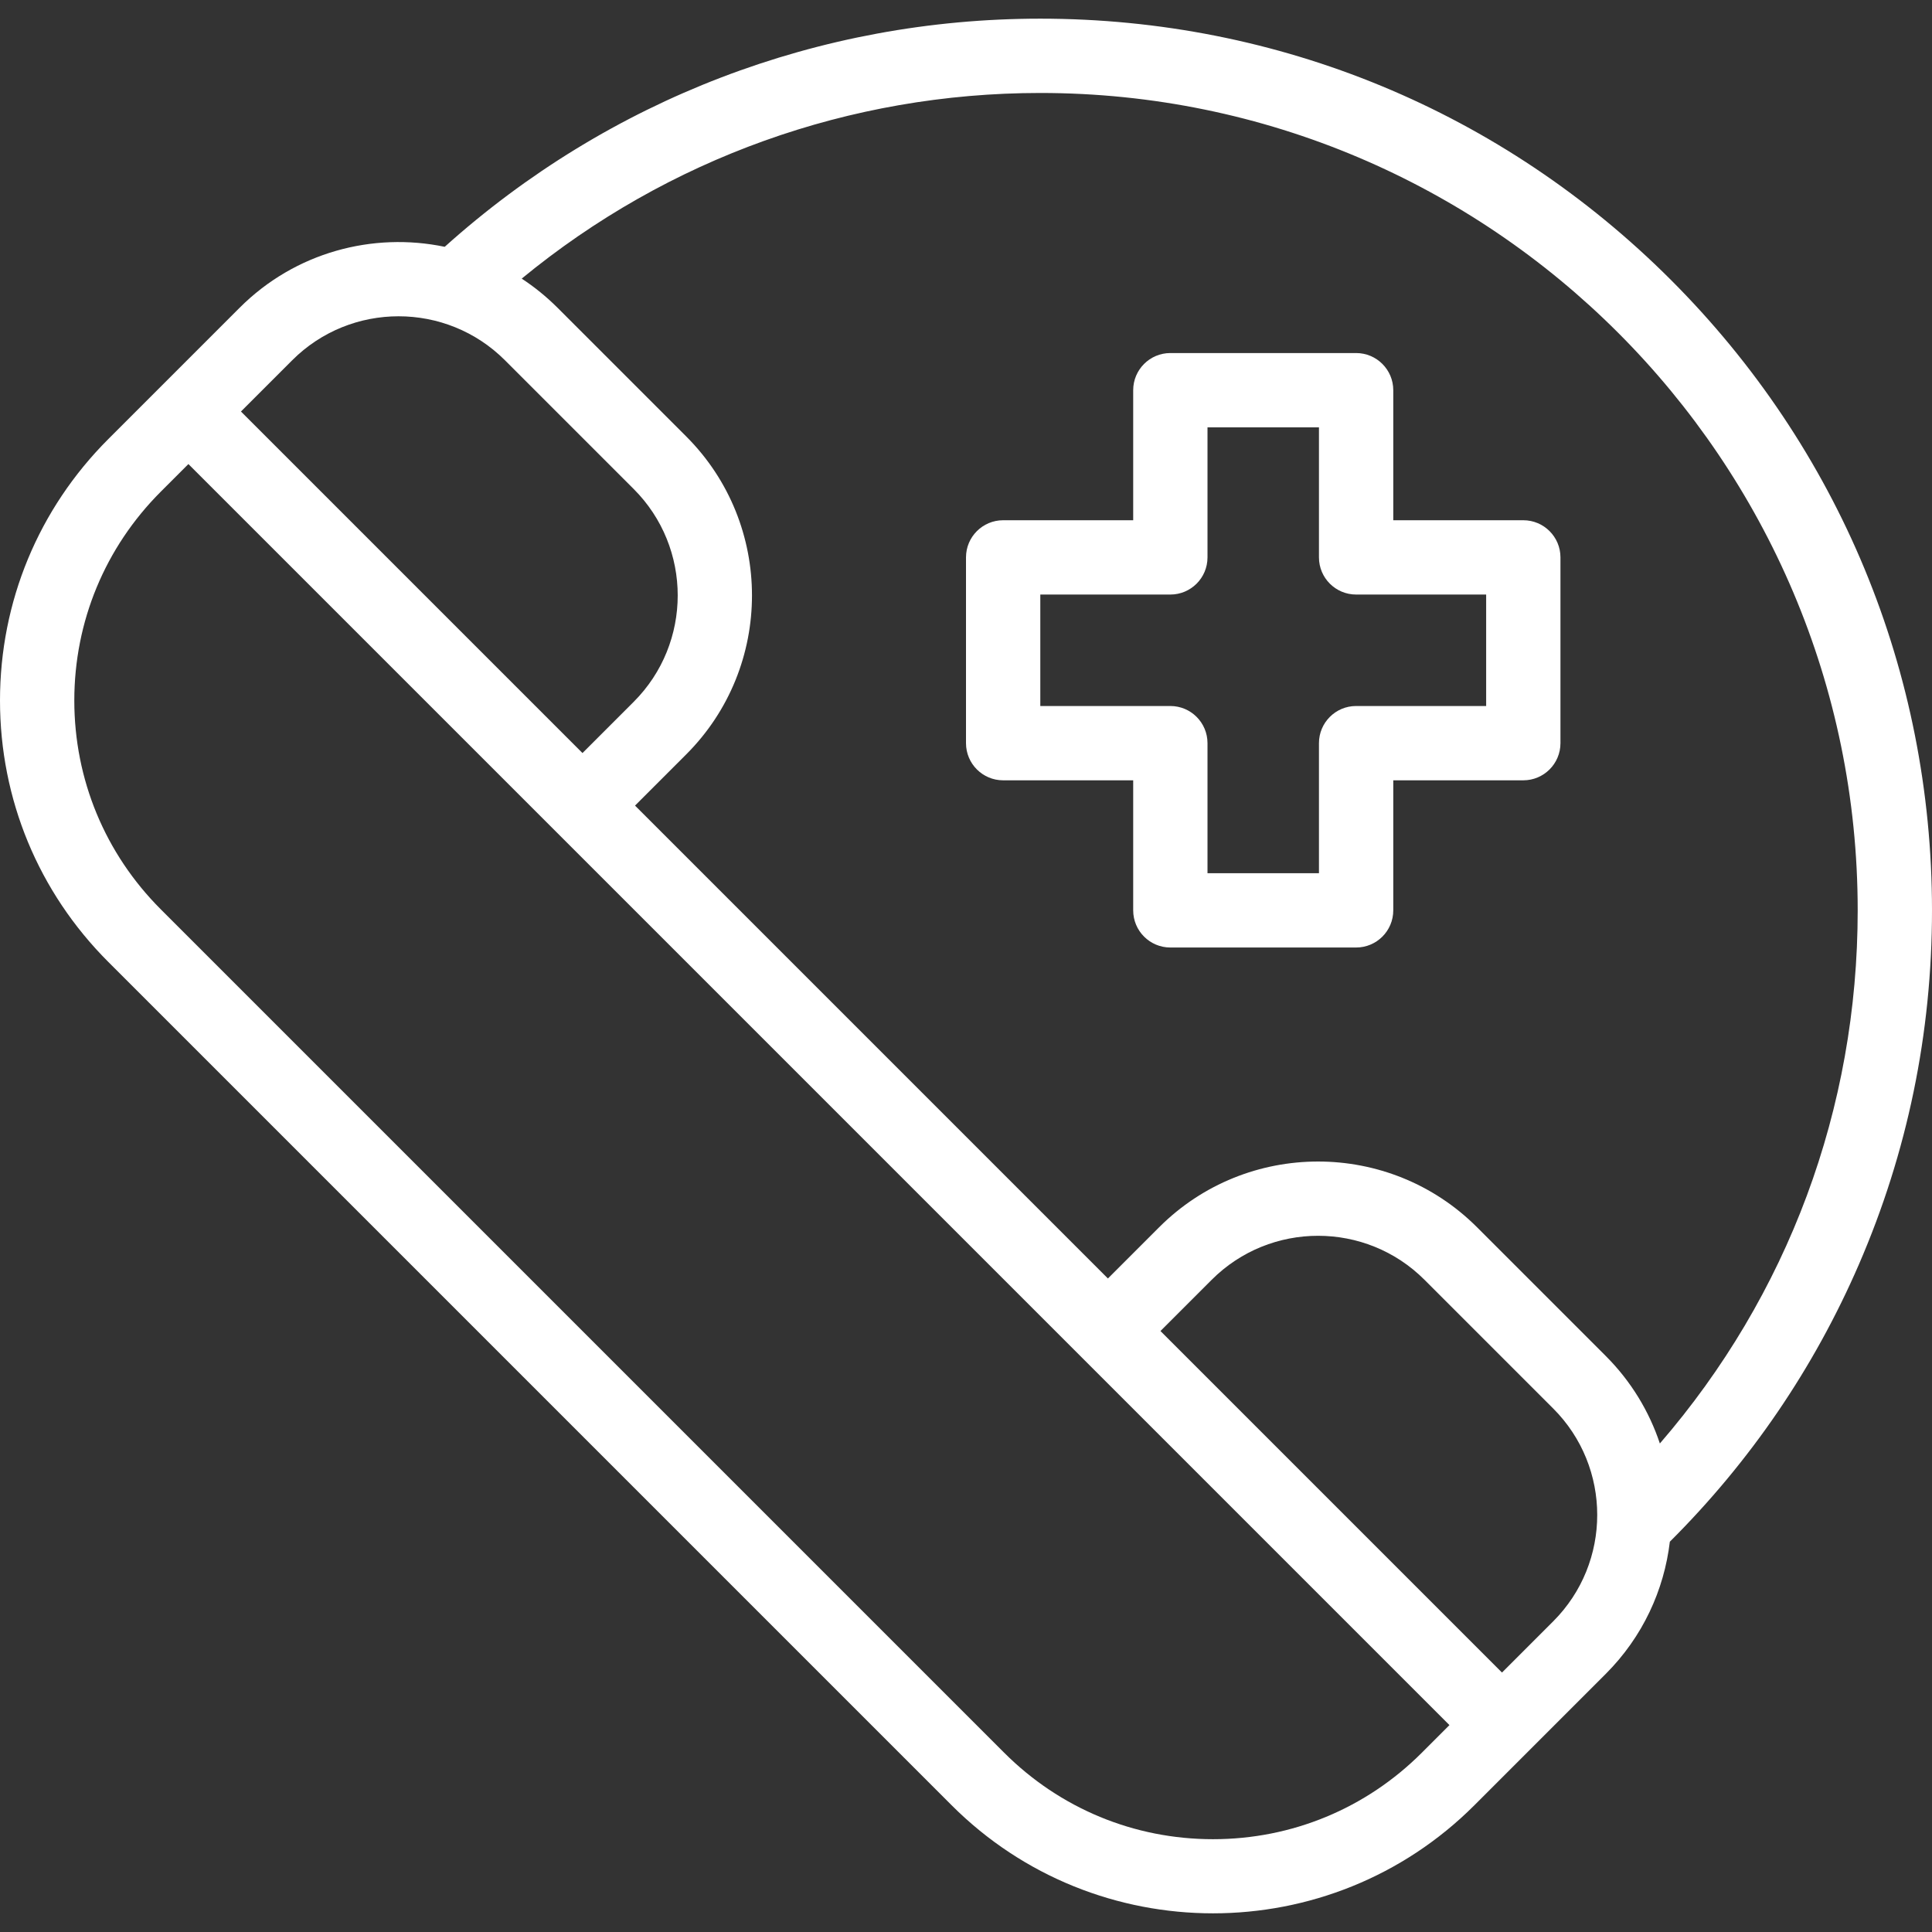<?xml version="1.0" encoding="UTF-8"?> <svg xmlns="http://www.w3.org/2000/svg" viewBox="0 0 512.00 512.00" data-guides="{&quot;vertical&quot;:[],&quot;horizontal&quot;:[]}"><rect x="0" y="0" width="512.00" height="512.00" fill="#333333" stroke="none"/><path fill="#ffffff" stroke="none" fill-opacity="1" stroke-width="1" stroke-opacity="1" id="tSvg21500ccf3f" title="Path 1" d="M442.787 74.159C398.155 29.527 338.812 4.946 275.692 4.946C217.124 4.946 161.292 26.377 117.854 65.407C98.833 61.447 78.24 66.82 63.507 81.555C56.66 88.401 49.814 95.247 42.968 102.093C38.21 106.851 33.452 111.608 28.695 116.366C10.191 134.871 0 159.473 0 185.641C0 211.81 10.191 236.412 28.695 254.916C103.191 329.412 177.688 403.909 252.184 478.405C271.282 497.503 296.371 507.053 321.458 507.053C346.545 507.053 371.634 497.504 390.733 478.405C395.49 473.647 400.248 468.89 405.005 464.132C411.851 457.286 418.698 450.44 425.544 443.594C435.352 433.785 441.001 421.377 442.526 408.567C463.834 387.332 480.686 362.641 492.619 335.106C505.48 305.43 512 273.853 512 241.253C512 178.134 487.419 118.792 442.787 74.159ZM133.825 95.48C145.197 106.852 156.568 118.223 167.94 129.595C183.488 145.143 183.488 170.442 167.94 185.989C163.415 190.515 158.889 195.04 154.364 199.566C124.194 169.396 94.024 139.226 63.854 109.056C68.38 104.531 72.906 100.005 77.431 95.48C92.978 79.932 118.277 79.932 133.825 95.48ZM321.458 487.407C300.55 487.407 280.893 479.264 266.108 464.48C191.612 389.984 117.115 315.487 42.619 240.991C27.835 226.207 19.692 206.55 19.692 185.641C19.692 164.733 27.835 145.076 42.619 130.291C45.056 127.854 47.492 125.417 49.929 122.98C82.42 155.471 114.91 187.961 147.401 220.452C147.403 220.454 147.406 220.456 147.408 220.458C193.818 266.869 240.229 313.279 286.639 359.69C286.642 359.693 286.644 359.696 286.647 359.699C319.138 392.19 351.628 424.68 384.119 457.171C381.682 459.607 379.246 462.044 376.809 464.48C362.024 479.265 342.367 487.407 321.458 487.407ZM398.044 443.245C367.874 413.075 337.704 382.905 307.534 352.735C312.06 348.21 316.585 343.684 321.111 339.159C336.659 323.611 361.956 323.611 377.505 339.159C388.876 350.531 400.248 361.902 411.619 373.274C427.167 388.822 427.167 414.119 411.619 429.667C407.094 434.193 402.569 438.719 398.044 443.245ZM439.882 382.539C437.054 374.058 432.284 366.09 425.545 359.35C414.173 347.978 402.802 336.607 391.43 325.235C368.203 302.011 330.412 302.009 307.185 325.235C302.66 329.761 298.134 334.286 293.609 338.812C251.835 297.038 210.062 255.264 168.288 213.49C172.813 208.965 177.339 204.439 181.864 199.914C205.09 176.688 205.09 138.897 181.864 115.67C170.493 104.299 159.121 92.927 147.75 81.556C144.801 78.607 141.616 76.037 138.259 73.837C176.945 42.016 225.208 24.638 275.692 24.638C395.135 24.638 492.308 121.811 492.308 241.253C492.308 293.814 473.817 343.275 439.882 382.539Z"></path><path fill="#ffffff" stroke="none" fill-opacity="1" stroke-width="1" stroke-opacity="1" id="tSvg8aa4fbd311" title="Path 2" d="M403.692 137.869C392.205 137.869 380.718 137.869 369.231 137.869C369.231 126.382 369.231 114.894 369.231 103.407C369.231 97.969 364.822 93.561 359.385 93.561C342.975 93.561 326.564 93.561 310.154 93.561C304.717 93.561 300.308 97.969 300.308 103.407C300.308 114.894 300.308 126.382 300.308 137.869C288.821 137.869 277.333 137.869 265.846 137.869C260.409 137.869 256 142.277 256 147.715C256 164.125 256 180.536 256 196.946C256 202.384 260.409 206.792 265.846 206.792C277.333 206.792 288.821 206.792 300.308 206.792C300.308 218.279 300.308 229.766 300.308 241.253C300.308 246.691 304.717 251.1 310.154 251.1C326.564 251.1 342.975 251.1 359.385 251.1C364.822 251.1 369.231 246.691 369.231 241.253C369.231 229.766 369.231 218.279 369.231 206.792C380.718 206.792 392.205 206.792 403.692 206.792C409.129 206.792 413.538 202.384 413.538 196.946C413.538 180.536 413.538 164.125 413.538 147.715C413.538 142.277 409.129 137.869 403.692 137.869ZM393.846 187.099C382.359 187.099 370.872 187.099 359.385 187.099C353.948 187.099 349.538 191.508 349.538 196.946C349.538 208.433 349.538 219.92 349.538 231.407C339.692 231.407 329.846 231.407 320 231.407C320 219.92 320 208.433 320 196.946C320 191.508 315.591 187.099 310.154 187.099C298.667 187.099 287.179 187.099 275.692 187.099C275.692 177.253 275.692 167.407 275.692 157.561C287.179 157.561 298.667 157.561 310.154 157.561C315.591 157.561 320 153.153 320 147.715C320 136.228 320 124.74 320 113.253C329.846 113.253 339.692 113.253 349.538 113.253C349.538 124.74 349.538 136.228 349.538 147.715C349.538 153.153 353.948 157.561 359.385 157.561C370.872 157.561 382.359 157.561 393.846 157.561C393.846 167.407 393.846 177.253 393.846 187.099Z"></path><defs></defs></svg> 